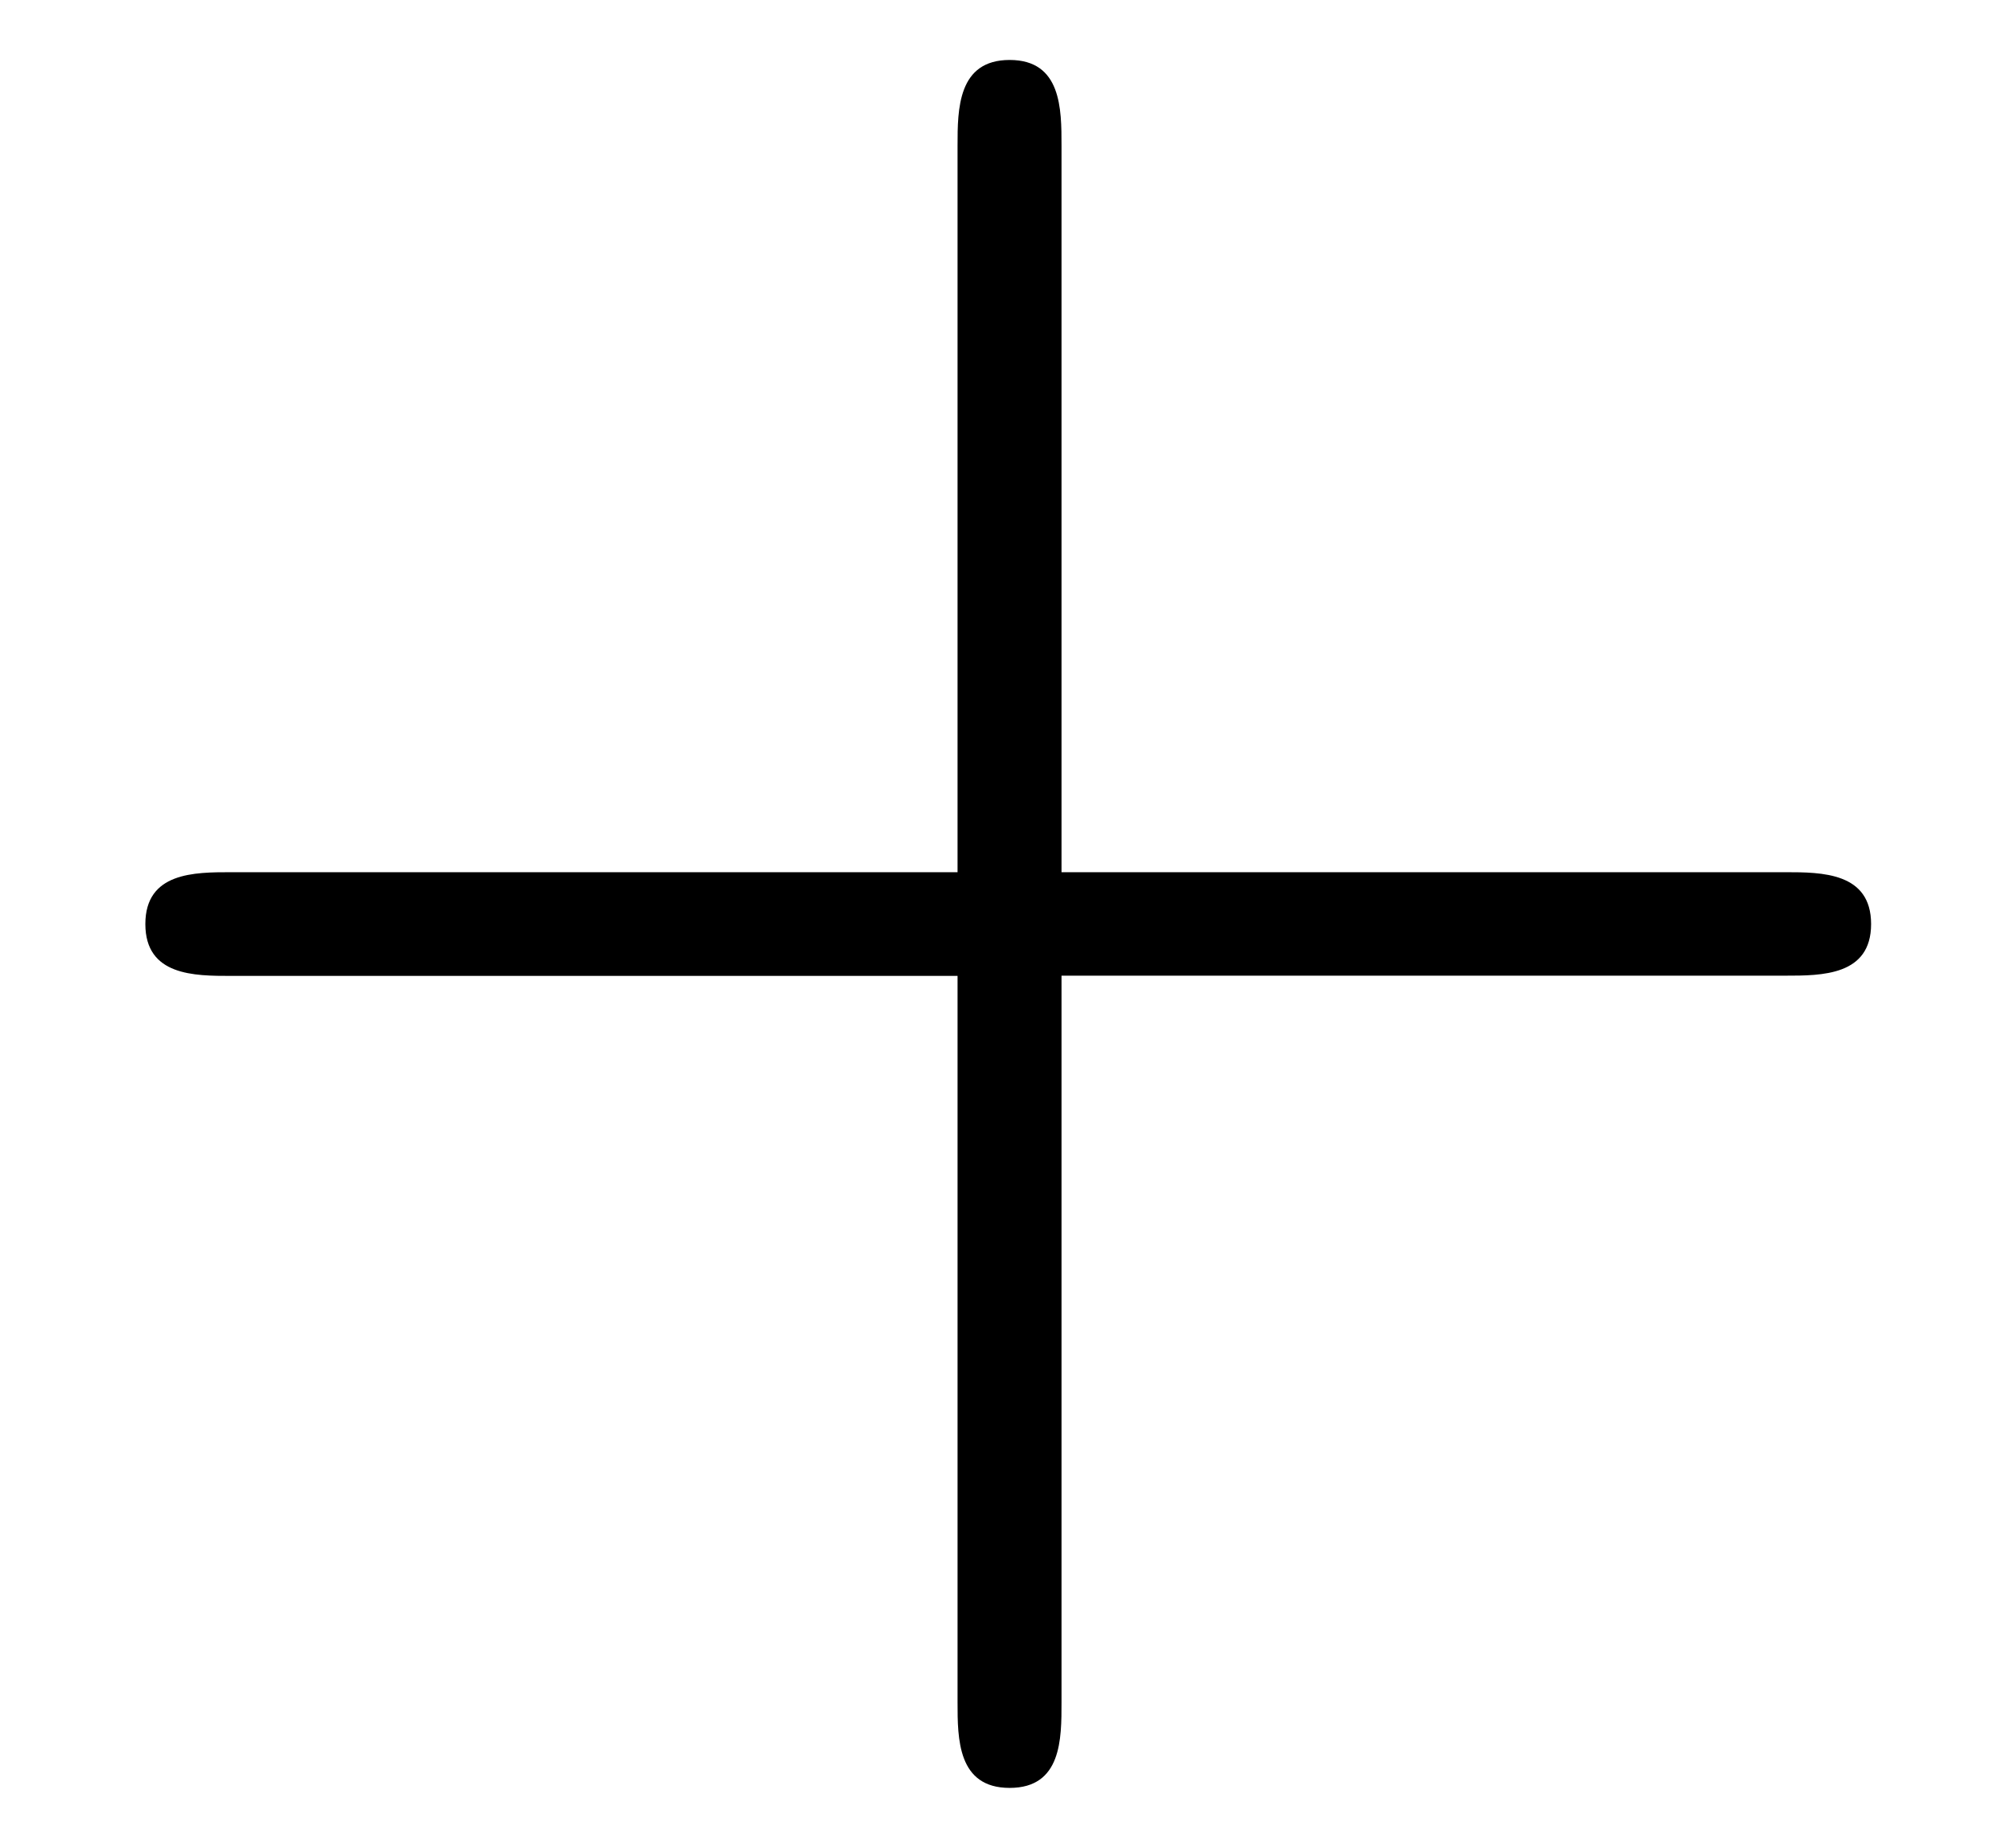 <svg xmlns="http://www.w3.org/2000/svg" xmlns:xlink="http://www.w3.org/1999/xlink" width="14" height="13" viewBox="1872.02 1482.967 8.369 7.771"><defs><path id="g0-43" d="M4.462-2.51h3.043c.153 0 .36 0 .36-.217s-.207-.218-.36-.218H4.462V-6c0-.153 0-.36-.218-.36s-.219.207-.219.36v3.055H.971c-.153 0-.36 0-.36.218s.207.218.36.218h3.054V.545c0 .153 0 .36.219.36s.218-.207.218-.36z"/></defs><use xlink:href="#g0-43" id="page1" x="1872.02" y="1489.579"/><script type="text/ecmascript">if(window.parent.postMessage)window.parent.postMessage(&quot;1.45313|10.5|9.75|&quot;+window.location,&quot;*&quot;);</script></svg>